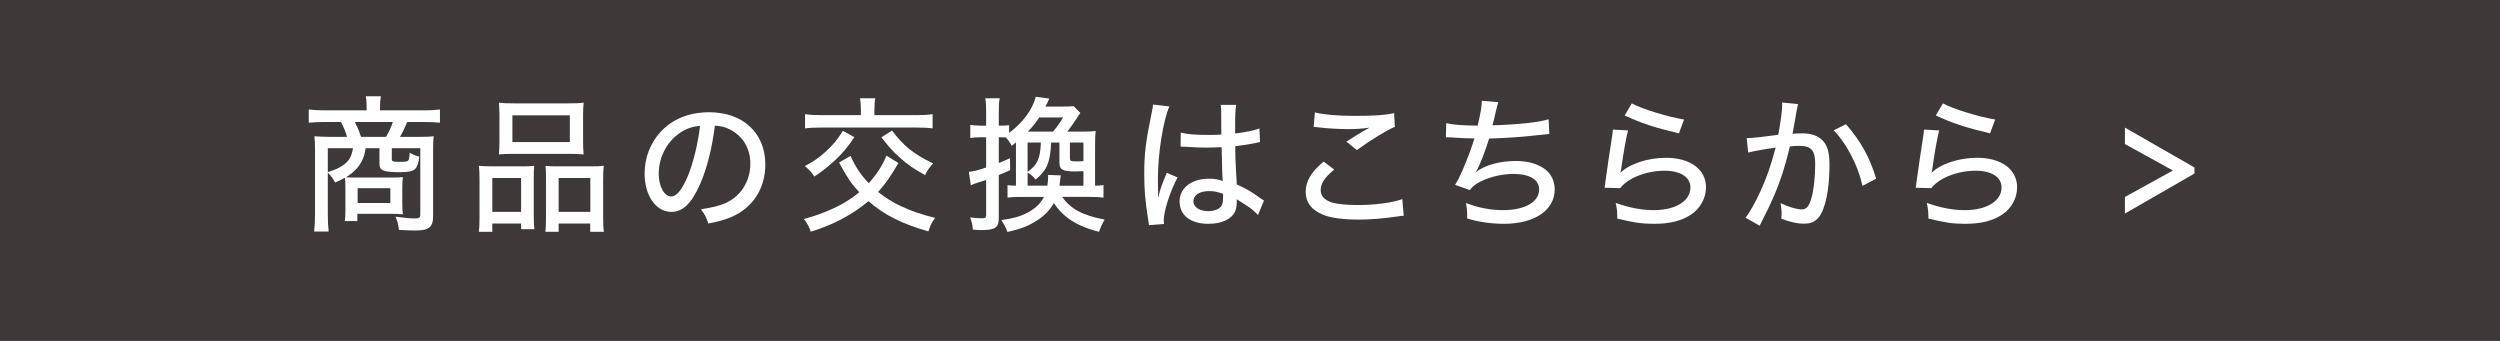 <?xml version="1.0" encoding="utf-8"?>
<!-- Generator: Adobe Illustrator 15.0.0, SVG Export Plug-In . SVG Version: 6.00 Build 0)  -->
<!DOCTYPE svg PUBLIC "-//W3C//DTD SVG 1.1//EN" "http://www.w3.org/Graphics/SVG/1.1/DTD/svg11.dtd">
<svg version="1.1" id="レイヤー_1" xmlns="http://www.w3.org/2000/svg" xmlns:xlink="http://www.w3.org/1999/xlink" x="0px"
	 y="0px" width="550px" height="75px" viewBox="0 0 550 75" enable-background="new 0 0 550 75" xml:space="preserve">
<g>
	<rect fill="#3E3938" width="550" height="75"/>
	<g>
		<g>
			<g>
				<g>
					<path fill="#FFFFFF" d="M75.99,41.079c0-0.769-0.032-1.472-0.096-1.983c-0.608,0.352-0.992,0.543-2.176,1.055
						c-0.48-0.895-0.8-1.343-1.6-2.175v9.215c0,1.601,0.064,2.655,0.192,3.743h-3.2c0.128-1.184,0.192-2.143,0.192-3.743V32.664
						c0-1.024-0.032-1.792-0.128-2.688c0.576,0.064,1.984,0.128,3.104,0.128h4.063c-0.288-1.087-0.768-2.24-1.344-3.264H71.35
						c-1.472,0-2.527,0.064-3.423,0.16v-2.912c1.12,0.128,2.144,0.192,3.583,0.192h9.151v-1.056c0-0.768-0.064-1.375-0.192-2.048
						h3.328c-0.128,0.768-0.192,1.376-0.192,2.048v1.056h9.631c1.504,0,2.592-0.064,3.552-0.192V27
						c-0.896-0.096-1.92-0.16-3.392-0.16h-3.808c-0.8,1.856-1.056,2.368-1.6,3.264h4.448c1.6,0,2.176-0.032,2.976-0.128
						c-0.096,0.832-0.128,1.408-0.128,2.688v14.847c0,2.432-0.896,3.2-3.872,3.2c-0.896,0-1.728-0.033-3.648-0.129
						c-0.16-1.248-0.256-1.695-0.736-2.912c1.76,0.256,3.136,0.385,4.255,0.385c0.928,0,1.184-0.192,1.184-0.896V32.6h-6.271V35
						c0,0.512,0.256,0.608,1.568,0.608c1.568,0,1.92-0.064,2.112-0.416c0.064-0.16,0.16-0.48,0.192-0.768
						c0.032-0.096,0.032-0.096,0.032-0.512c0-0.064,0-0.192,0.032-0.32c0.576,0.352,1.44,0.736,2.112,0.864
						c-0.128,1.344-0.48,2.368-0.992,2.784c-0.544,0.447-1.536,0.64-3.168,0.64c-3.808,0-4.607-0.32-4.607-1.952V32.6h-3.04
						c-0.192,1.344-0.416,2.048-0.896,2.944c-0.736,1.376-1.792,2.432-3.423,3.456c0.672,0.032,1.375,0.063,2.432,0.063h7.328
						c1.344,0,2.271-0.031,2.751-0.095c-0.096,0.832-0.128,1.536-0.128,2.464v3.135c0,1.152,0.032,1.729,0.128,2.592
						c-0.768-0.096-1.632-0.127-2.815-0.127h-7.2v1.6h-2.752c0.096-0.769,0.128-1.377,0.128-2.4V41.079z M72.118,32.6v5.28
						c1.696-0.576,2.4-0.864,3.36-1.536c1.312-0.896,1.888-1.92,2.176-3.744H72.118z M84.917,30.104
						c0.704-1.152,1.12-2.08,1.504-3.264H78.07c0.608,1.248,0.896,1.856,1.344,3.264H84.917z M78.678,44.662h7.2v-3.264h-7.2V44.662
						z"/>
					<path fill="#FFFFFF" d="M105.494,39.543c0-1.184-0.032-2.144-0.128-3.072c0.96,0.096,1.76,0.128,3.04,0.128h6.624
						c0.992,0,1.696-0.032,2.496-0.096c-0.096,0.672-0.096,1.216-0.096,2.879v8.064c0,1.375,0.032,2.271,0.128,2.975h-2.912v-1.248
						h-6.335v1.824h-2.976c0.128-0.896,0.16-1.76,0.16-3.424V39.543z M108.31,46.615h6.335v-7.456h-6.335V46.615z M109.878,25.368
						c0-1.12-0.032-1.888-0.128-2.784c0.992,0.128,1.856,0.16,3.616,0.16h11.423c1.824,0,2.751-0.032,3.616-0.16
						c-0.096,0.864-0.128,1.568-0.128,2.784v5.696c0,1.248,0.032,2.08,0.128,2.912c-0.96-0.096-1.664-0.128-3.328-0.128h-11.999
						c-1.6,0-2.432,0.032-3.328,0.128c0.096-0.864,0.128-1.76,0.128-2.88V25.368z M112.726,31.256h12.639v-5.888h-12.639V31.256z
						 M120.117,39.159c0-1.44-0.032-1.952-0.096-2.656c0.768,0.064,1.472,0.096,2.496,0.096h7.487c1.312,0,2.048-0.032,2.816-0.128
						c-0.096,0.896-0.128,1.728-0.128,3.072v8.063c0,1.76,0.032,2.592,0.16,3.392h-3.008v-1.824h-6.944v1.824h-2.912
						c0.096-0.863,0.128-1.632,0.128-2.976V39.159z M122.901,46.615h6.976v-7.456h-6.976V46.615z"/>
					<path fill="#FFFFFF" d="M154.006,40.535c-1.856,4.224-3.808,6.08-6.304,6.08c-3.392,0-5.888-3.553-5.888-8.416
						c0-3.424,1.216-6.656,3.456-9.119c2.624-2.88,6.303-4.384,10.751-4.384c7.456,0,12.351,4.576,12.351,11.487
						c0,5.344-2.816,9.631-7.615,11.615c-1.504,0.607-2.752,0.959-4.928,1.375c-0.48-1.471-0.768-2.016-1.632-3.135
						c2.496-0.385,3.936-0.736,5.312-1.313c3.424-1.472,5.567-4.832,5.567-8.703c0-3.328-1.568-5.983-4.383-7.487
						c-1.088-0.576-1.952-0.8-3.424-0.896C156.694,32.408,155.542,37.079,154.006,40.535z M149.623,29.208
						c-2.912,1.952-4.704,5.375-4.704,9.023c0,2.784,1.216,4.991,2.751,4.991c1.152,0,2.336-1.408,3.584-4.319
						c1.248-2.944,2.336-7.424,2.752-11.231C152.246,27.864,150.999,28.28,149.623,29.208z"/>
					<path fill="#FFFFFF" d="M197.653,35.863c-1.792,3.072-2.944,4.703-4.479,6.367c1.568,1.248,3.264,2.305,4.992,3.104
						c2.144,1.024,4.832,1.953,7.551,2.592c-0.8,1.152-1.024,1.601-1.472,2.977c-5.792-1.632-9.887-3.712-13.183-6.656
						c-3.424,2.912-7.84,5.28-12.703,6.721c-0.352-1.121-0.704-1.729-1.504-2.784c2.176-0.576,4.16-1.28,6.56-2.368
						c2.144-0.992,3.775-2.016,5.631-3.52c-1.792-1.92-2.496-2.976-4.448-6.527l2.528-1.472c1.12,2.496,2.208,4.128,4,6.015
						c1.855-2.079,3.167-4.159,3.872-6.079L197.653,35.863z M187.958,30.168c-1.568,2.335-2.592,3.552-4.384,5.215
						c-1.472,1.344-2.56,2.208-4.416,3.456c-0.576-0.896-1.12-1.472-2.08-2.304c1.984-1.056,3.168-1.888,4.64-3.231
						c1.6-1.472,2.496-2.56,3.712-4.512L187.958,30.168z M189.398,24.088c0-0.896-0.064-1.664-0.192-2.464h3.36
						c-0.128,0.608-0.192,1.408-0.192,2.464v1.248h8.959c1.728,0,2.912-0.064,3.84-0.224v3.136
						c-0.736-0.128-2.176-0.192-3.872-0.192h-20.383c-1.856,0-2.88,0.064-3.808,0.192v-3.136c0.96,0.16,2.112,0.224,3.808,0.224
						h8.479V24.088z M196.246,28.728c2.624,3.456,4.576,5.024,9.023,7.232c-0.768,0.832-1.248,1.504-1.76,2.559
						c-2.464-1.375-3.808-2.271-5.503-3.807c-1.536-1.344-2.464-2.4-4.096-4.512L196.246,28.728z"/>
					<path fill="#FFFFFF" d="M233.686,43.318c1.792,2.625,4.544,4.096,9.343,4.992c-0.544,0.896-0.896,1.695-1.248,2.688
						c-4.704-1.152-7.968-3.231-9.919-6.336c-0.896,1.568-1.984,2.688-3.584,3.744c-1.919,1.28-3.744,1.984-6.655,2.624
						c-0.352-1.024-0.672-1.632-1.344-2.624c2.976-0.384,4.768-0.959,6.527-2.048c1.344-0.864,2.24-1.792,2.848-3.04h-5.184
						c-1.184,0-1.856,0.033-2.815,0.16v-2.752c0.576,0.097,0.896,0.097,1.855,0.129V31.32c-0.224,0.192-0.512,0.448-0.928,0.768
						c-0.416-0.768-0.768-1.28-1.312-1.856c-0.448-0.032-0.704-0.032-1.056-0.032h-0.48v5.664c0.736-0.288,1.184-0.48,2.464-1.056
						l0.032,2.624c-1.312,0.608-1.728,0.768-2.496,1.087v9.376c0,2.208-0.736,2.72-3.904,2.72c-0.48,0-0.832-0.032-1.792-0.096
						c-0.096-1.024-0.224-1.696-0.608-2.688c1.088,0.129,1.856,0.192,2.656,0.192c0.704,0,0.864-0.16,0.864-0.8v-7.647
						c-0.896,0.319-1.12,0.384-1.76,0.575c-0.768,0.257-0.96,0.32-1.6,0.609l-0.448-2.944c0.96-0.096,1.856-0.32,3.808-0.96V30.2
						h-1.312c-0.672,0-1.312,0.032-2.176,0.16v-2.88c0.736,0.096,1.408,0.16,2.176,0.16h1.312v-2.752
						c0-1.504-0.032-2.368-0.192-3.264h3.168c-0.16,0.928-0.192,1.696-0.192,3.264v2.752h0.448c0.736,0,1.216-0.032,1.824-0.096
						v1.696c3.04-2.271,5.184-5.184,5.856-7.936l2.976,0.384c-0.096,0.224-0.128,0.256-0.256,0.576
						c-0.16,0.384-0.16,0.384-0.608,1.184h3.903c1.152,0,1.696-0.032,2.336-0.096l1.472,1.504c-0.256,0.32-0.48,0.64-0.832,1.216
						c-0.512,0.8-1.408,2.08-2.048,2.879h3.488c1.312,0,1.92-0.032,2.751-0.128c-0.096,0.832-0.128,1.664-0.128,3.104v8.928
						c0.8,0,1.344-0.064,1.856-0.129v2.752c-0.864-0.127-1.664-0.16-3.008-0.16H233.686z M230.422,40.855
						c0.096-0.736,0.16-1.313,0.16-1.856v-0.512l2.784,0.096c-0.224,1.856-0.224,1.856-0.288,2.272h5.28v-3.2
						c-1.536,0.064-1.536,0.064-1.792,0.064c-2.784,0-3.488-0.384-3.488-1.952v-4.416h-1.824c-0.192,4.32-0.928,6.112-3.424,8.16
						c-0.512-0.672-0.96-1.057-1.76-1.537v2.88H230.422z M226.07,31.352v6.464c2.144-1.504,2.816-2.976,2.912-6.464H226.07z
						 M231.67,28.952c0.704-0.8,1.472-1.888,2.208-3.104h-5.248c-0.8,1.216-1.472,2.047-2.496,3.104H231.67z M238.357,31.352h-2.976
						v3.36c0,0.704,0.16,0.8,1.408,0.8c0.256,0,0.736,0,1.568-0.064V31.352z"/>
					<path fill="#FFFFFF" d="M257.271,23.417c-1.344,2.912-2.528,10.335-2.528,15.775c0,0.16,0,0.512,0,0.863
						c0.032,0.992,0.032,0.992,0.032,1.952c0,0.769,0,0.769,0,1.345h0.064c0.479-1.92,0.544-2.113,1.504-4.48
						c0.191-0.448,0.224-0.544,0.319-0.864l2.4,1.024c-1.664,3.104-3.04,7.424-3.04,9.471c0,0.192,0,0.225,0.063,0.769l-3.327,0.256
						c0-0.256,0-0.256-0.16-1.216c-0.64-3.936-0.864-6.527-0.864-9.951c0-4.416,0.32-7.167,1.536-13.055
						c0.288-1.376,0.384-1.888,0.384-2.304L257.271,23.417z M259.767,29.176c1.535,0.384,3.264,0.512,6.655,0.512
						c0.832,0,1.279-0.032,2.271-0.096c-0.032-2.848-0.032-2.848-0.032-5.056c0-0.64-0.031-1.12-0.096-1.472h3.392
						c-0.16,0.864-0.224,2.24-0.224,4.448c0,0.352,0,1.088,0,1.855c2.08-0.224,4.352-0.704,5.344-1.12l0.127,3.008
						c-0.256,0.032-0.287,0.032-0.896,0.192c-1.055,0.224-3.039,0.544-4.542,0.704c0,0.288,0,0.288,0,0.736
						c0,1.856,0.031,2.016,0.191,5.344c0.097,1.344,0.097,1.344,0.128,2.335c2.24,1.024,3.2,1.601,5.153,3.008
						c0.383,0.256,0.512,0.353,0.83,0.545l-1.311,3.199c-0.576-0.672-1.632-1.568-2.528-2.111c-1.057-0.672-1.856-1.184-2.145-1.377
						c0,0.225,0,0.225,0,0.576c0,0.896-0.128,1.633-0.384,2.176c-0.832,1.696-2.976,2.656-5.888,2.656
						c-3.903,0-6.304-1.888-6.304-4.959c0-2.912,2.656-4.96,6.432-4.96c1.248,0,2.24,0.159,3.072,0.512
						c-0.097-0.928-0.097-0.928-0.256-7.456c-1.632,0.064-2.208,0.096-3.232,0.096c-1.279,0-2.527-0.032-3.775-0.128
						c-0.512-0.032-0.864-0.032-0.992-0.064c-0.288,0-0.479,0-0.576,0c-0.128-0.032-0.224-0.032-0.287-0.032
						c-0.032,0-0.097,0-0.16,0L259.767,29.176z M266.006,42.039c-2.112,0-3.456,0.896-3.456,2.24c0,1.279,1.344,2.176,3.264,2.176
						c1.185,0,2.272-0.385,2.784-0.992c0.319-0.416,0.479-1.023,0.479-1.984c0-0.191,0-0.832,0-0.832
						C267.862,42.199,267.094,42.039,266.006,42.039z"/>
					<path fill="#FFFFFF" d="M293.527,37.303c-2.08,1.696-2.977,3.072-2.977,4.511c0,1.313,0.832,2.209,2.496,2.752
						c1.119,0.32,3.232,0.545,5.664,0.545c3.871,0,7.84-0.545,9.791-1.313l0.32,3.68c-0.512,0-0.672,0.032-1.248,0.128
						c-3.359,0.479-5.92,0.704-8.641,0.704c-3.326,0-6.078-0.352-7.742-1.023c-2.625-1.024-3.936-2.721-3.936-5.088
						c0-2.305,1.15-4.288,3.936-6.656L293.527,37.303z M289.271,24.728c1.855,0.48,4.959,0.769,8.703,0.769
						c4.352,0,6.752-0.16,8.734-0.608l0.16,3.007c-1.982,0.864-5.184,2.816-8.352,5.12l-2.303-1.856
						c2.016-1.312,2.463-1.568,3.584-2.24c0.352-0.192,0.447-0.224,0.832-0.448c0.256-0.161,0.32-0.192,0.639-0.384
						c-1.664,0.224-2.975,0.32-4.672,0.32c-1.982,0-4.67-0.16-6.463-0.384c-0.576-0.064-0.672-0.096-1.119-0.096L289.271,24.728z"/>
					<path fill="#FFFFFF" d="M318.168,27.096c1.504,0.352,3.52,0.512,6.912,0.544c0.607-2.497,0.895-4.096,0.928-5.472l3.615,0.32
						c-0.16,0.512-0.16,0.512-0.512,1.92c-0.352,1.536-0.48,2.112-0.768,3.168c5.918-0.192,10.303-0.672,12.35-1.344l0.16,3.232
						c-0.768,0.064-0.768,0.064-3.615,0.384c-2.432,0.288-6.432,0.544-9.631,0.64c-0.768,2.592-2.176,6.176-2.912,7.359
						c2.111-1.568,5.248-2.432,8.928-2.432c2.496,0,4.703,0.64,6.303,1.824c1.344,1.024,2.111,2.624,2.111,4.447
						c0,4.544-4.447,7.552-11.166,7.552c-2.848,0-5.633-0.416-8.096-1.184c0-1.568,0-1.824-0.256-3.393
						c2.719,1.057,5.375,1.568,8.16,1.568c4.799,0,7.934-1.791,7.934-4.544c0-2.175-2.078-3.423-5.695-3.423
						c-2.367,0-5.023,0.608-7.104,1.631c-1.215,0.608-1.855,1.121-2.463,1.92l-3.232-1.151c0.576-0.896,1.057-1.856,1.6-3.104
						c1.088-2.528,2.145-5.375,2.656-7.104c-1.664,0-3.359-0.096-5.055-0.224c-0.416-0.032-0.736-0.032-0.961-0.032
						c-0.031,0-0.127,0-0.256,0.032L318.168,27.096z"/>
					<path fill="#FFFFFF" d="M358.168,28.696c-0.447,1.76-0.928,4.416-1.473,8.224c-0.096,0.576-0.096,0.704-0.223,1.12
						c1.982-1.984,6.047-3.328,10.047-3.328c5.344,0,8.799,2.56,8.799,6.496c0,2.336-1.215,4.576-3.168,5.92
						c-2.111,1.439-4.734,2.111-8.223,2.111c-2.752,0-4.447-0.256-8.127-1.152c0-1.6-0.064-2.143-0.354-3.455
						c2.881,1.056,5.729,1.6,8.416,1.6c4.736,0,8.031-2.016,8.031-4.96c0-2.303-2.145-3.711-5.727-3.711
						c-3.969,0-8.031,1.6-9.729,3.839l-3.424-0.096c0.096-0.543,0.096-0.703,0.256-1.888c0.32-2.336,0.736-5.184,1.344-9.119
						c0.129-0.736,0.16-1.12,0.225-1.792L358.168,28.696z M359,22.744c2.08,1.184,8.031,3.008,11.486,3.552l-1.119,3.04
						c-5.664-1.344-8.191-2.208-11.936-3.936L359,22.744z"/>
					<path fill="#FFFFFF" d="M384.281,30.392c1.15,0,4.223-0.352,6.943-0.736c0.543-3.008,0.863-5.472,0.863-6.527
						c0-0.128,0-0.32-0.031-0.576l3.52,0.352c-0.096,0.416-0.16,0.64-0.225,1.056c-0.127,0.608-0.127,0.608-0.225,1.12
						c-0.096,0.704-0.096,0.704-0.543,3.104c-0.129,0.736-0.129,0.8-0.225,1.248c0.865-0.064,1.377-0.096,2.08-0.096
						c2.016,0,3.52,0.512,4.512,1.536c1.121,1.152,1.537,2.656,1.537,5.472c0,5.311-0.896,9.631-2.336,11.423
						c-0.865,1.056-1.793,1.44-3.393,1.44c-1.313,0-2.752-0.32-4.863-1.088c0.031-0.513,0.064-0.929,0.064-1.217
						c0-0.576-0.064-1.088-0.225-2.207c1.729,0.832,3.584,1.375,4.672,1.375c1.023,0,1.6-0.703,2.111-2.496
						c0.512-1.695,0.832-4.735,0.832-7.519c0-2.976-0.863-3.967-3.52-3.967c-0.672,0-1.217,0.032-2.049,0.128
						c-1.279,5.312-2.527,8.927-4.543,13.183c-0.225,0.512-0.959,1.92-2.111,4.256l-3.104-1.76c0.959-1.216,2.238-3.52,3.326-5.92
						c1.408-3.135,2.145-5.247,3.297-9.503c-2.496,0.352-4.801,0.768-6.047,1.088L384.281,30.392z M406.104,27.32
						c3.23,3.68,5.215,7.231,6.654,12l-3.008,1.567c-0.607-2.591-1.375-4.607-2.623-6.975c-1.217-2.24-2.207-3.648-3.711-5.248
						L406.104,27.32z"/>
					<path fill="#FFFFFF" d="M426.615,28.696c-0.447,1.76-0.928,4.416-1.471,8.224c-0.096,0.576-0.096,0.704-0.225,1.12
						c1.984-1.984,6.047-3.328,10.047-3.328c5.344,0,8.801,2.56,8.801,6.496c0,2.336-1.217,4.576-3.168,5.92
						c-2.113,1.439-4.736,2.111-8.225,2.111c-2.752,0-4.447-0.256-8.127-1.152c0-1.6-0.064-2.143-0.352-3.455
						c2.879,1.056,5.727,1.6,8.416,1.6c4.734,0,8.031-2.016,8.031-4.96c0-2.303-2.145-3.711-5.729-3.711
						c-3.967,0-8.031,1.6-9.727,3.839l-3.424-0.096c0.096-0.543,0.096-0.703,0.256-1.888c0.32-2.336,0.736-5.184,1.344-9.119
						c0.127-0.736,0.16-1.12,0.225-1.792L426.615,28.696z M427.447,22.744c2.08,1.184,8.031,3.008,11.488,3.552l-1.121,3.04
						c-5.662-1.344-8.191-2.208-11.934-3.936L427.447,22.744z"/>
					<path fill="#FFFFFF" d="M467.48,31.688v-3.616l15.295,8.768v1.344l-15.295,8.799v-3.648l10.559-5.823L467.48,31.688z"/>
				</g>
			</g>
		</g>
	</g>
</g>
</svg>
